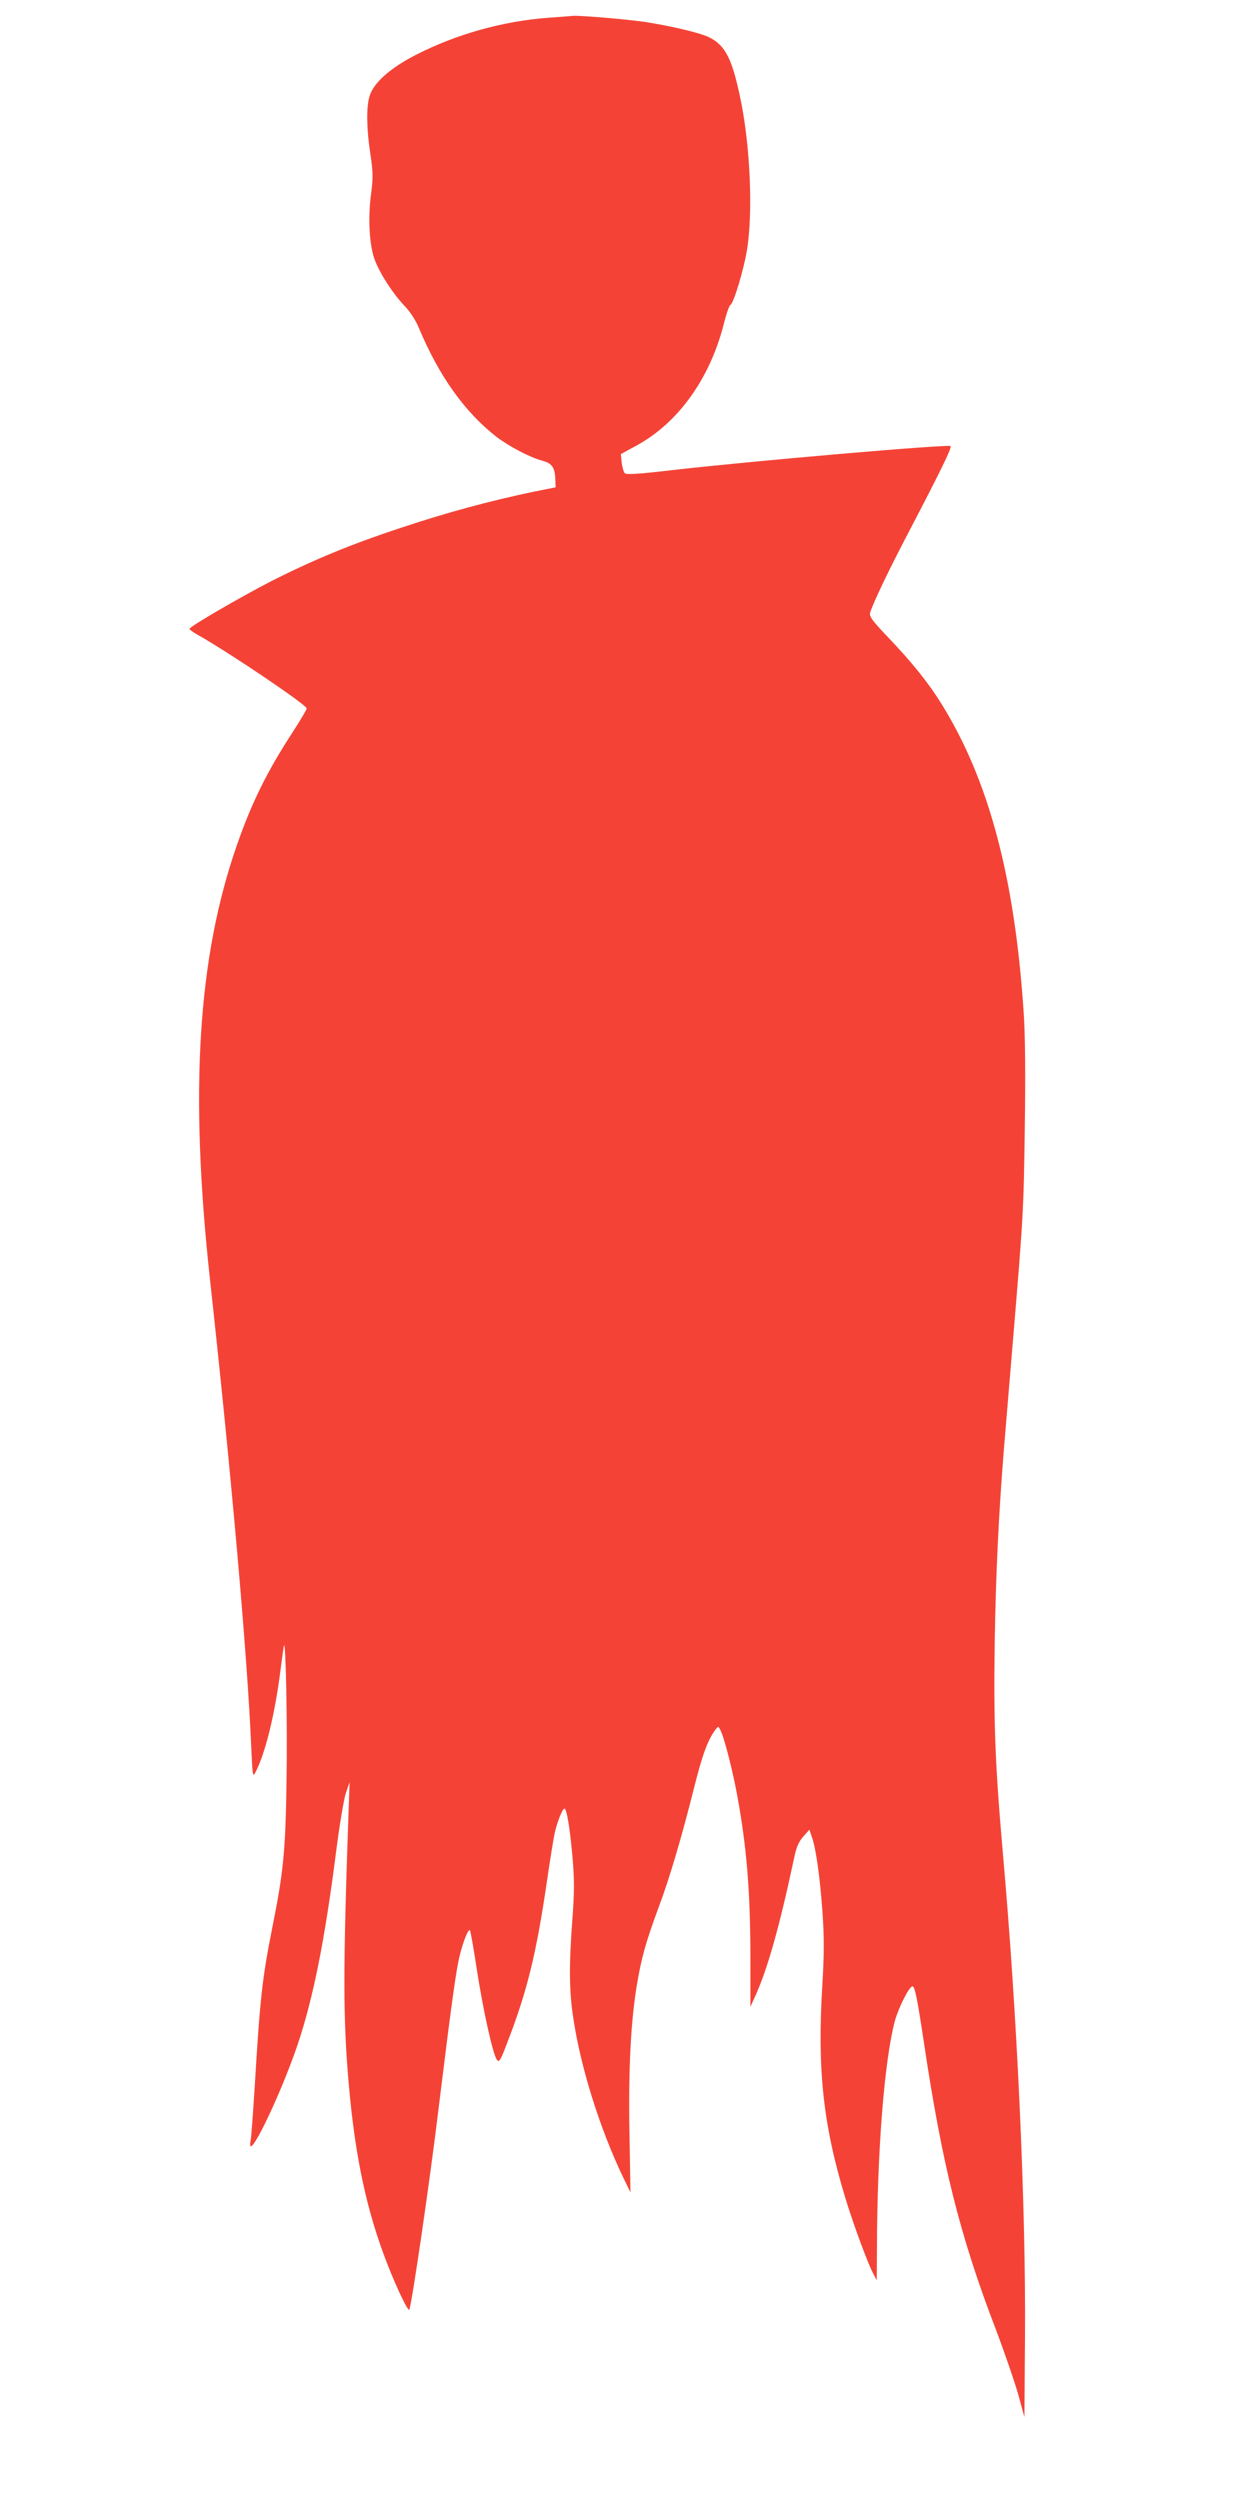 <?xml version="1.0" standalone="no"?>
<!DOCTYPE svg PUBLIC "-//W3C//DTD SVG 20010904//EN"
 "http://www.w3.org/TR/2001/REC-SVG-20010904/DTD/svg10.dtd">
<svg version="1.0" xmlns="http://www.w3.org/2000/svg"
 width="640pt" height="1280pt" viewBox="0 0 640 1280"
 preserveAspectRatio="xMidYMid meet">
<g transform="translate(0,1280) scale(0.1,-0.1)"
fill="#f44336" stroke="none">
<path d="M2805 12709 c-233 -18 -468 -84 -674 -189 -135 -69 -221 -146 -240
-216 -16 -56 -14 -166 5 -291 14 -93 15 -122 4 -204 -17 -126 -9 -267 19 -340
28 -73 89 -167 150 -233 30 -30 60 -77 76 -116 103 -246 234 -429 396 -556 64
-49 174 -107 236 -123 49 -13 64 -34 66 -94 l2 -42 -110 -22 c-225 -47 -447
-107 -675 -183 -259 -85 -450 -164 -670 -275 -150 -77 -420 -233 -420 -245 0
-3 18 -17 40 -29 162 -91 560 -360 560 -378 0 -7 -34 -64 -75 -127 -127 -195
-207 -357 -281 -570 -202 -577 -244 -1263 -139 -2226 109 -992 192 -1935 211
-2389 7 -155 8 -162 22 -135 50 95 99 295 127 514 9 69 17 130 19 135 9 29 18
-407 13 -692 -5 -361 -16 -468 -72 -748 -52 -260 -64 -369 -90 -805 -9 -140
-18 -271 -22 -290 -24 -134 151 225 242 495 79 236 138 531 196 985 17 135 40
270 50 300 l19 55 -5 -140 c-29 -826 -29 -1069 1 -1410 33 -373 92 -648 198
-919 50 -127 107 -246 112 -231 16 50 105 660 149 1025 68 554 91 719 110 793
18 71 43 132 51 124 3 -3 19 -92 35 -199 32 -207 82 -435 103 -464 12 -15 18
-5 53 87 101 261 148 450 203 824 16 113 35 226 40 250 13 57 40 125 50 125
12 0 29 -107 42 -259 9 -106 9 -172 -2 -315 -17 -227 -16 -362 5 -497 37 -252
136 -567 254 -814 l39 -80 -5 295 c-6 328 6 576 38 768 23 139 47 223 113 401
54 144 117 357 181 613 42 167 70 242 109 293 14 19 15 19 30 -16 19 -45 60
-208 80 -319 49 -266 67 -489 68 -815 l0 -270 25 55 c62 137 123 350 198 703
12 59 24 87 48 114 l31 35 13 -38 c21 -60 41 -203 54 -384 9 -129 9 -212 -1
-380 -26 -428 5 -711 117 -1080 40 -133 114 -333 142 -387 l20 -38 1 160 c1
502 38 963 91 1165 19 70 74 180 91 180 12 0 25 -65 58 -285 93 -624 184 -990
368 -1470 44 -116 95 -264 114 -330 l33 -120 3 410 c5 664 -40 1653 -113 2473
-40 459 -48 662 -42 1087 6 355 20 647 47 985 6 69 26 312 45 540 54 650 56
671 62 1110 4 272 2 475 -6 590 -46 688 -178 1184 -418 1572 -70 113 -152 215
-276 345 -82 86 -97 107 -92 126 16 52 95 217 205 427 154 295 215 419 207
426 -10 11 -1036 -78 -1425 -123 -170 -20 -235 -24 -243 -16 -6 6 -13 31 -16
55 l-4 43 82 45 c211 115 373 341 444 618 13 53 29 98 34 100 17 6 71 187 87
291 29 190 15 517 -32 751 -44 217 -78 286 -163 329 -40 20 -167 52 -306 75
-84 15 -345 37 -390 35 -11 -1 -69 -6 -130 -10z"/>
</g>
</svg>
